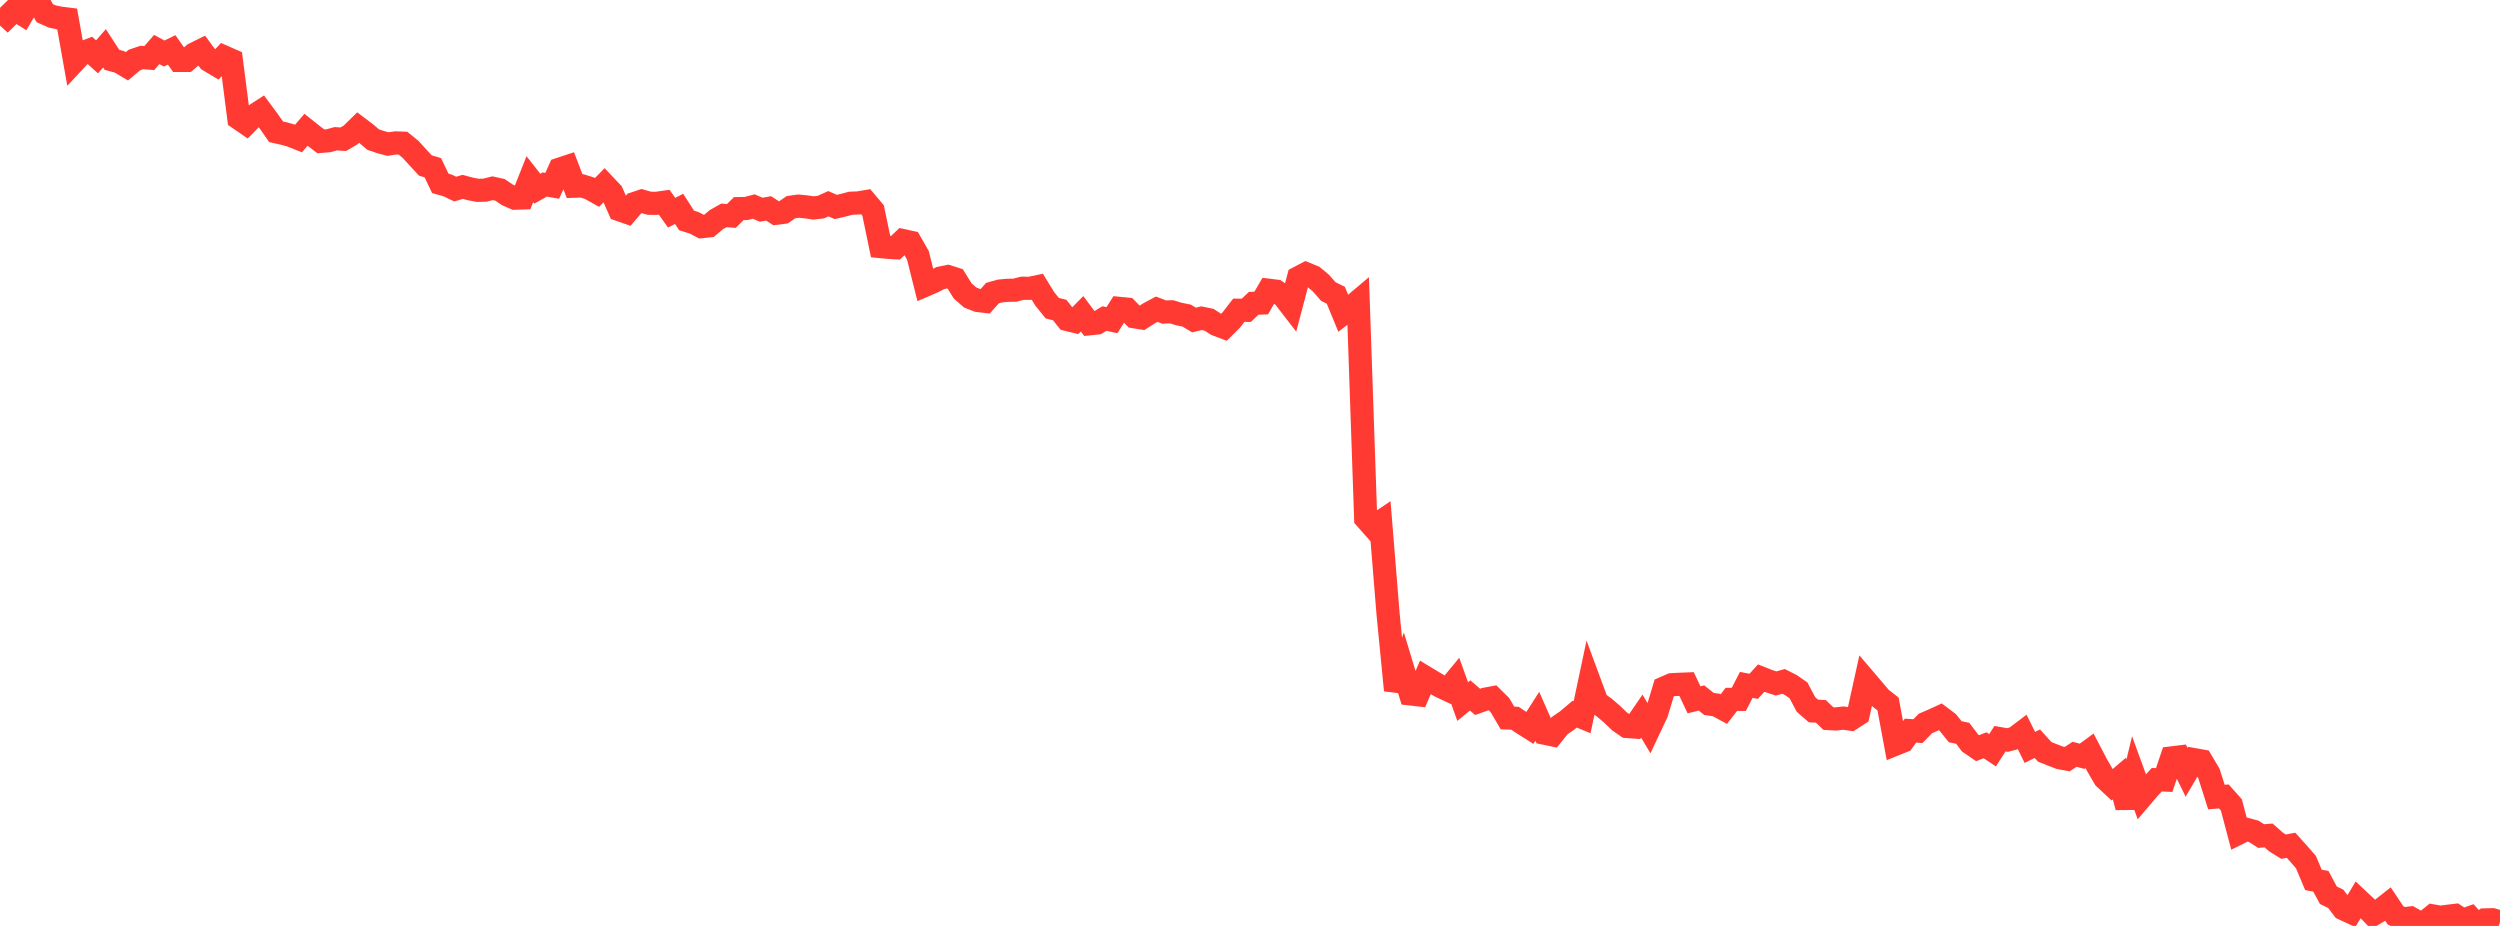<?xml version="1.0" standalone="no"?>
<!DOCTYPE svg PUBLIC "-//W3C//DTD SVG 1.1//EN" "http://www.w3.org/Graphics/SVG/1.1/DTD/svg11.dtd">

<svg width="135" height="50" viewBox="0 0 135 50" preserveAspectRatio="none" 
  xmlns="http://www.w3.org/2000/svg"
  xmlns:xlink="http://www.w3.org/1999/xlink">


<polyline points="0.0, 0.534 0.403, 0.903 0.806, 0.51 1.209, 0.762 1.612, 0.071 2.015, 0.0 2.418, 0.711 2.821, 0.891 3.224, 0.975 3.627, 1.025 4.03, 3.291 4.433, 2.858 4.836, 2.704 5.239, 3.07 5.642, 2.608 6.045, 3.231 6.448, 3.34 6.851, 3.581 7.254, 3.243 7.657, 3.105 8.06, 3.137 8.463, 2.673 8.866, 2.892 9.269, 2.694 9.672, 3.263 10.075, 3.263 10.478, 2.917 10.881, 2.717 11.284, 3.262 11.687, 3.503 12.09, 3.071 12.493, 3.248 12.896, 6.389 13.299, 6.667 13.701, 6.256 14.104, 5.996 14.507, 6.541 14.91, 7.116 15.313, 7.206 15.716, 7.318 16.119, 7.48 16.522, 7.009 16.925, 7.329 17.328, 7.633 17.731, 7.601 18.134, 7.492 18.537, 7.518 18.94, 7.282 19.343, 6.889 19.746, 7.193 20.149, 7.536 20.552, 7.674 20.955, 7.78 21.358, 7.717 21.761, 7.731 22.164, 8.059 22.567, 8.502 22.97, 8.937 23.373, 9.058 23.776, 9.901 24.179, 10.017 24.582, 10.211 24.985, 10.091 25.388, 10.199 25.791, 10.279 26.194, 10.268 26.597, 10.164 27.0, 10.252 27.403, 10.525 27.806, 10.703 28.209, 10.69 28.612, 9.675 29.015, 10.189 29.418, 9.963 29.821, 10.034 30.224, 9.134 30.627, 9.001 31.03, 10.054 31.433, 10.039 31.836, 10.165 32.239, 10.391 32.642, 9.981 33.045, 10.407 33.448, 11.323 33.851, 11.464 34.254, 10.994 34.657, 10.859 35.06, 10.976 35.463, 10.978 35.866, 10.921 36.269, 11.486 36.672, 11.279 37.075, 11.904 37.478, 12.031 37.881, 12.241 38.284, 12.196 38.687, 11.859 39.09, 11.631 39.493, 11.661 39.896, 11.265 40.299, 11.258 40.701, 11.152 41.104, 11.325 41.507, 11.253 41.91, 11.515 42.313, 11.465 42.716, 11.186 43.119, 11.13 43.522, 11.17 43.925, 11.229 44.328, 11.183 44.731, 11.001 45.134, 11.176 45.537, 11.081 45.94, 10.974 46.343, 10.959 46.746, 10.89 47.149, 11.368 47.552, 13.316 47.955, 13.354 48.358, 13.378 48.761, 12.993 49.164, 13.082 49.567, 13.788 49.97, 15.397 50.373, 15.224 50.776, 15.017 51.179, 14.934 51.582, 15.061 51.985, 15.71 52.388, 16.063 52.791, 16.224 53.194, 16.273 53.597, 15.826 54.0, 15.715 54.403, 15.676 54.806, 15.67 55.209, 15.565 55.612, 15.569 56.015, 15.484 56.418, 16.14 56.821, 16.64 57.224, 16.742 57.627, 17.251 58.03, 17.351 58.433, 16.944 58.836, 17.484 59.239, 17.443 59.642, 17.201 60.045, 17.289 60.448, 16.652 60.851, 16.691 61.254, 17.104 61.657, 17.169 62.06, 16.913 62.463, 16.698 62.866, 16.85 63.269, 16.837 63.672, 16.96 64.075, 17.04 64.478, 17.28 64.881, 17.182 65.284, 17.265 65.687, 17.523 66.09, 17.676 66.493, 17.274 66.896, 16.752 67.299, 16.757 67.701, 16.378 68.104, 16.364 68.507, 15.672 68.91, 15.722 69.313, 16 69.716, 16.523 70.119, 14.994 70.522, 14.783 70.925, 14.95 71.328, 15.286 71.731, 15.744 72.134, 15.943 72.537, 16.923 72.94, 16.613 73.343, 16.273 73.746, 27.991 74.149, 28.448 74.552, 28.177 74.955, 33.144 75.358, 37.274 75.761, 36.147 76.164, 37.472 76.567, 37.518 76.97, 36.58 77.373, 36.823 77.776, 37.061 78.179, 37.251 78.582, 36.763 78.985, 37.884 79.388, 37.554 79.791, 37.901 80.194, 37.758 80.597, 37.682 81.0, 38.081 81.403, 38.771 81.806, 38.785 82.209, 39.055 82.612, 39.309 83.015, 38.679 83.418, 39.595 83.821, 39.68 84.224, 39.182 84.627, 38.907 85.03, 38.566 85.433, 38.732 85.836, 36.833 86.239, 37.922 86.642, 38.22 87.045, 38.562 87.448, 38.95 87.851, 39.229 88.254, 39.259 88.657, 38.67 89.06, 39.348 89.463, 38.493 89.866, 37.151 90.269, 36.975 90.672, 36.953 91.075, 36.937 91.478, 37.791 91.881, 37.691 92.284, 38.014 92.687, 38.071 93.09, 38.289 93.493, 37.766 93.896, 37.765 94.299, 36.984 94.701, 37.061 95.104, 36.618 95.507, 36.776 95.91, 36.908 96.313, 36.794 96.716, 36.999 97.119, 37.28 97.522, 38.041 97.925, 38.392 98.328, 38.414 98.731, 38.802 99.134, 38.825 99.537, 38.776 99.94, 38.836 100.343, 38.577 100.746, 36.751 101.149, 37.224 101.552, 37.699 101.955, 38.016 102.358, 40.183 102.761, 40.021 103.164, 39.454 103.567, 39.482 103.97, 39.069 104.373, 38.894 104.776, 38.709 105.179, 39.012 105.582, 39.514 105.985, 39.596 106.388, 40.126 106.791, 40.401 107.194, 40.245 107.597, 40.514 108.0, 39.889 108.403, 39.96 108.806, 39.853 109.209, 39.548 109.612, 40.36 110.015, 40.16 110.418, 40.603 110.821, 40.761 111.224, 40.918 111.627, 40.993 112.03, 40.731 112.433, 40.84 112.836, 40.545 113.239, 41.316 113.642, 42.013 114.045, 42.388 114.448, 42.042 114.851, 43.59 115.254, 41.917 115.657, 43.022 116.06, 42.55 116.463, 42.106 116.866, 42.122 117.269, 40.927 117.672, 40.878 118.075, 41.703 118.478, 41.02 118.881, 41.091 119.284, 41.773 119.687, 43.041 120.09, 43.009 120.493, 43.462 120.896, 44.986 121.299, 44.787 121.701, 44.892 122.104, 45.147 122.507, 45.115 122.91, 45.472 123.313, 45.72 123.716, 45.645 124.119, 46.093 124.522, 46.556 124.925, 47.514 125.328, 47.592 125.731, 48.342 126.134, 48.54 126.537, 49.072 126.94, 49.259 127.343, 48.586 127.746, 48.965 128.149, 49.382 128.552, 49.143 128.955, 48.826 129.358, 49.429 129.761, 49.62 130.164, 49.57 130.567, 49.798 130.97, 49.784 131.373, 49.459 131.776, 49.531 132.179, 49.478 132.582, 49.43 132.985, 49.7 133.388, 49.554 133.791, 50.0 134.194, 49.674 134.597, 49.665 135.0, 49.787" fill="none" stroke="#ff3a33" stroke-width="1.25"/>

</svg>